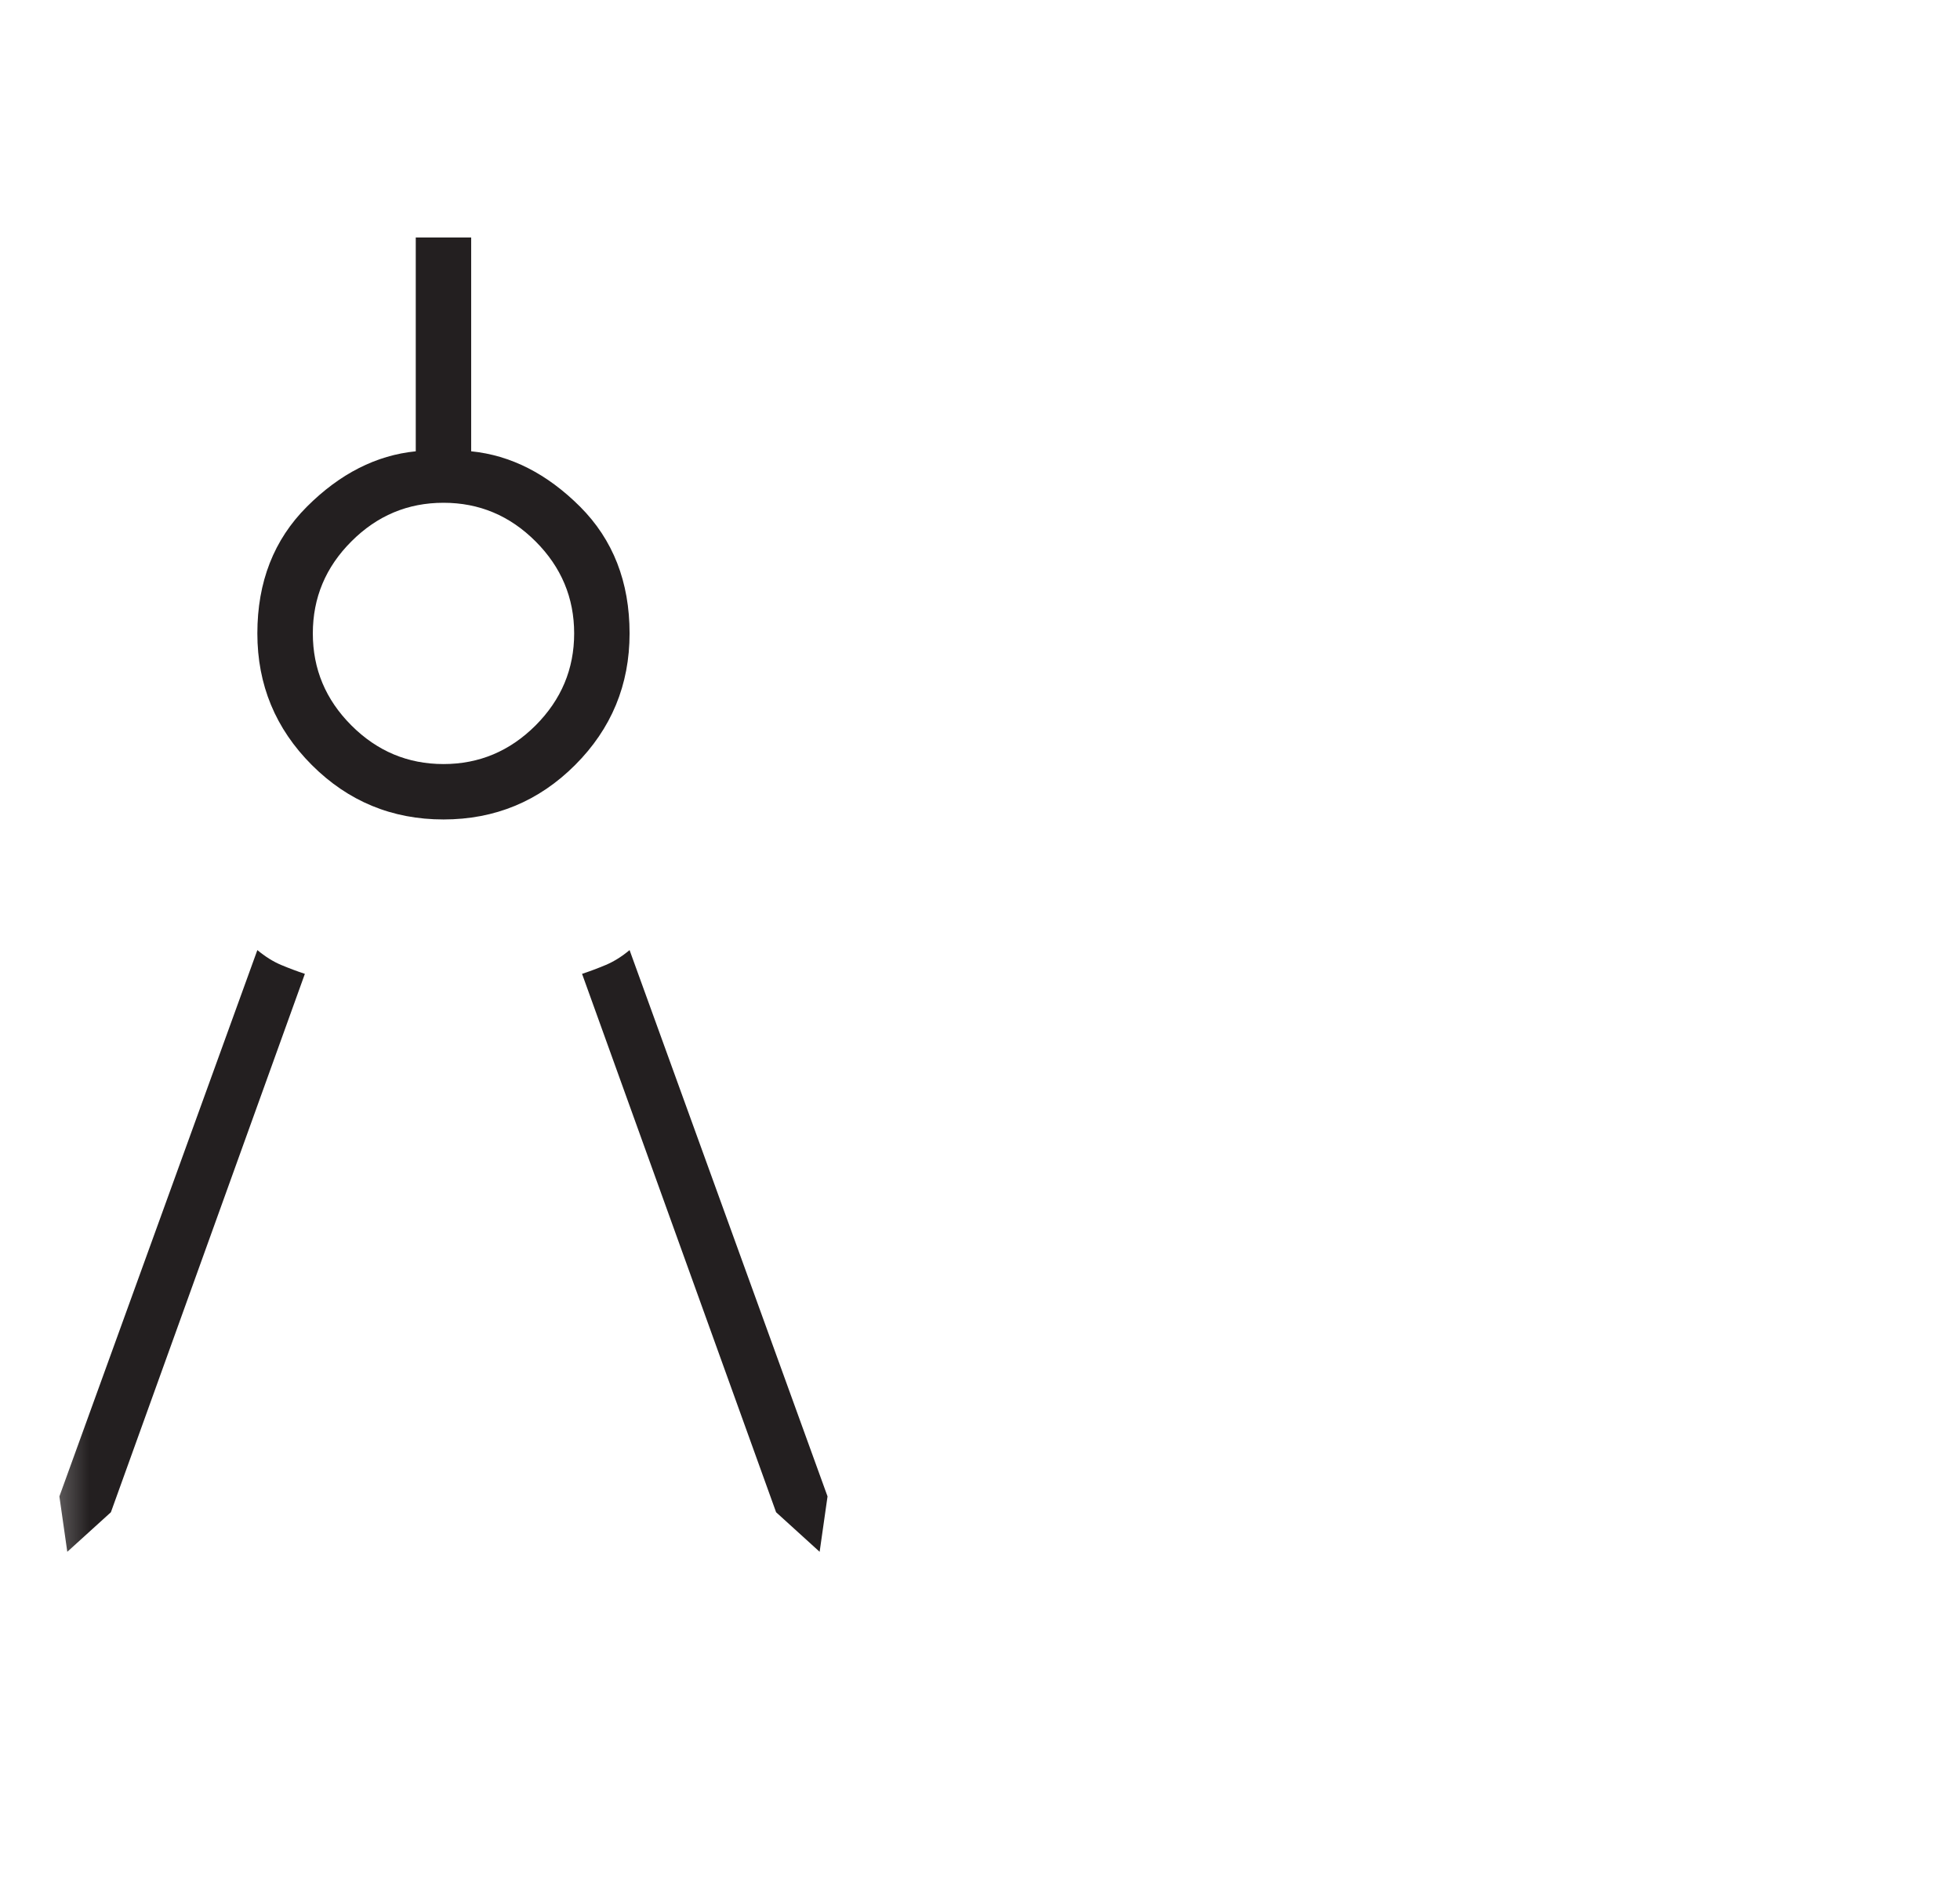 <svg width="33" height="32" viewBox="0 0 33 32" fill="none" xmlns="http://www.w3.org/2000/svg">
<mask id="mask0_2173_27921" style="mask-type:alpha" maskUnits="userSpaceOnUse" x="0" y="0" width="33" height="32">
<rect x="0.5" width="32" height="32" fill="#D9D9D9"/>
</mask>
<g mask="url(#mask0_2173_27921)">
<path d="M1.133 26.133L1 25.2L4.333 16C4.467 16.111 4.6 16.194 4.733 16.25C4.867 16.306 5 16.356 5.133 16.4L1.867 25.467L1.133 26.133ZM13.8 26.133L13.067 25.467L9.8 16.4C9.933 16.356 10.067 16.306 10.2 16.25C10.333 16.194 10.467 16.111 10.6 16L13.933 25.2L13.8 26.133ZM7.467 13.8C6.6 13.8 5.861 13.494 5.25 12.883C4.639 12.272 4.333 11.533 4.333 10.667C4.333 9.8 4.611 9.089 5.167 8.533C5.722 7.978 6.333 7.667 7 7.6V4H7.933V7.6C8.6 7.667 9.211 7.978 9.767 8.533C10.322 9.089 10.6 9.8 10.6 10.667C10.6 11.533 10.294 12.272 9.683 12.883C9.072 13.494 8.333 13.8 7.467 13.8ZM7.467 12.867C8.067 12.867 8.583 12.65 9.017 12.217C9.45 11.783 9.667 11.267 9.667 10.667C9.667 10.067 9.45 9.55 9.017 9.117C8.583 8.683 8.067 8.467 7.467 8.467C6.867 8.467 6.35 8.683 5.917 9.117C5.483 9.55 5.267 10.067 5.267 10.667C5.267 11.267 5.483 11.783 5.917 12.217C6.35 12.65 6.867 12.867 7.467 12.867Z" fill="#231F20"/>
</g>
</svg>
